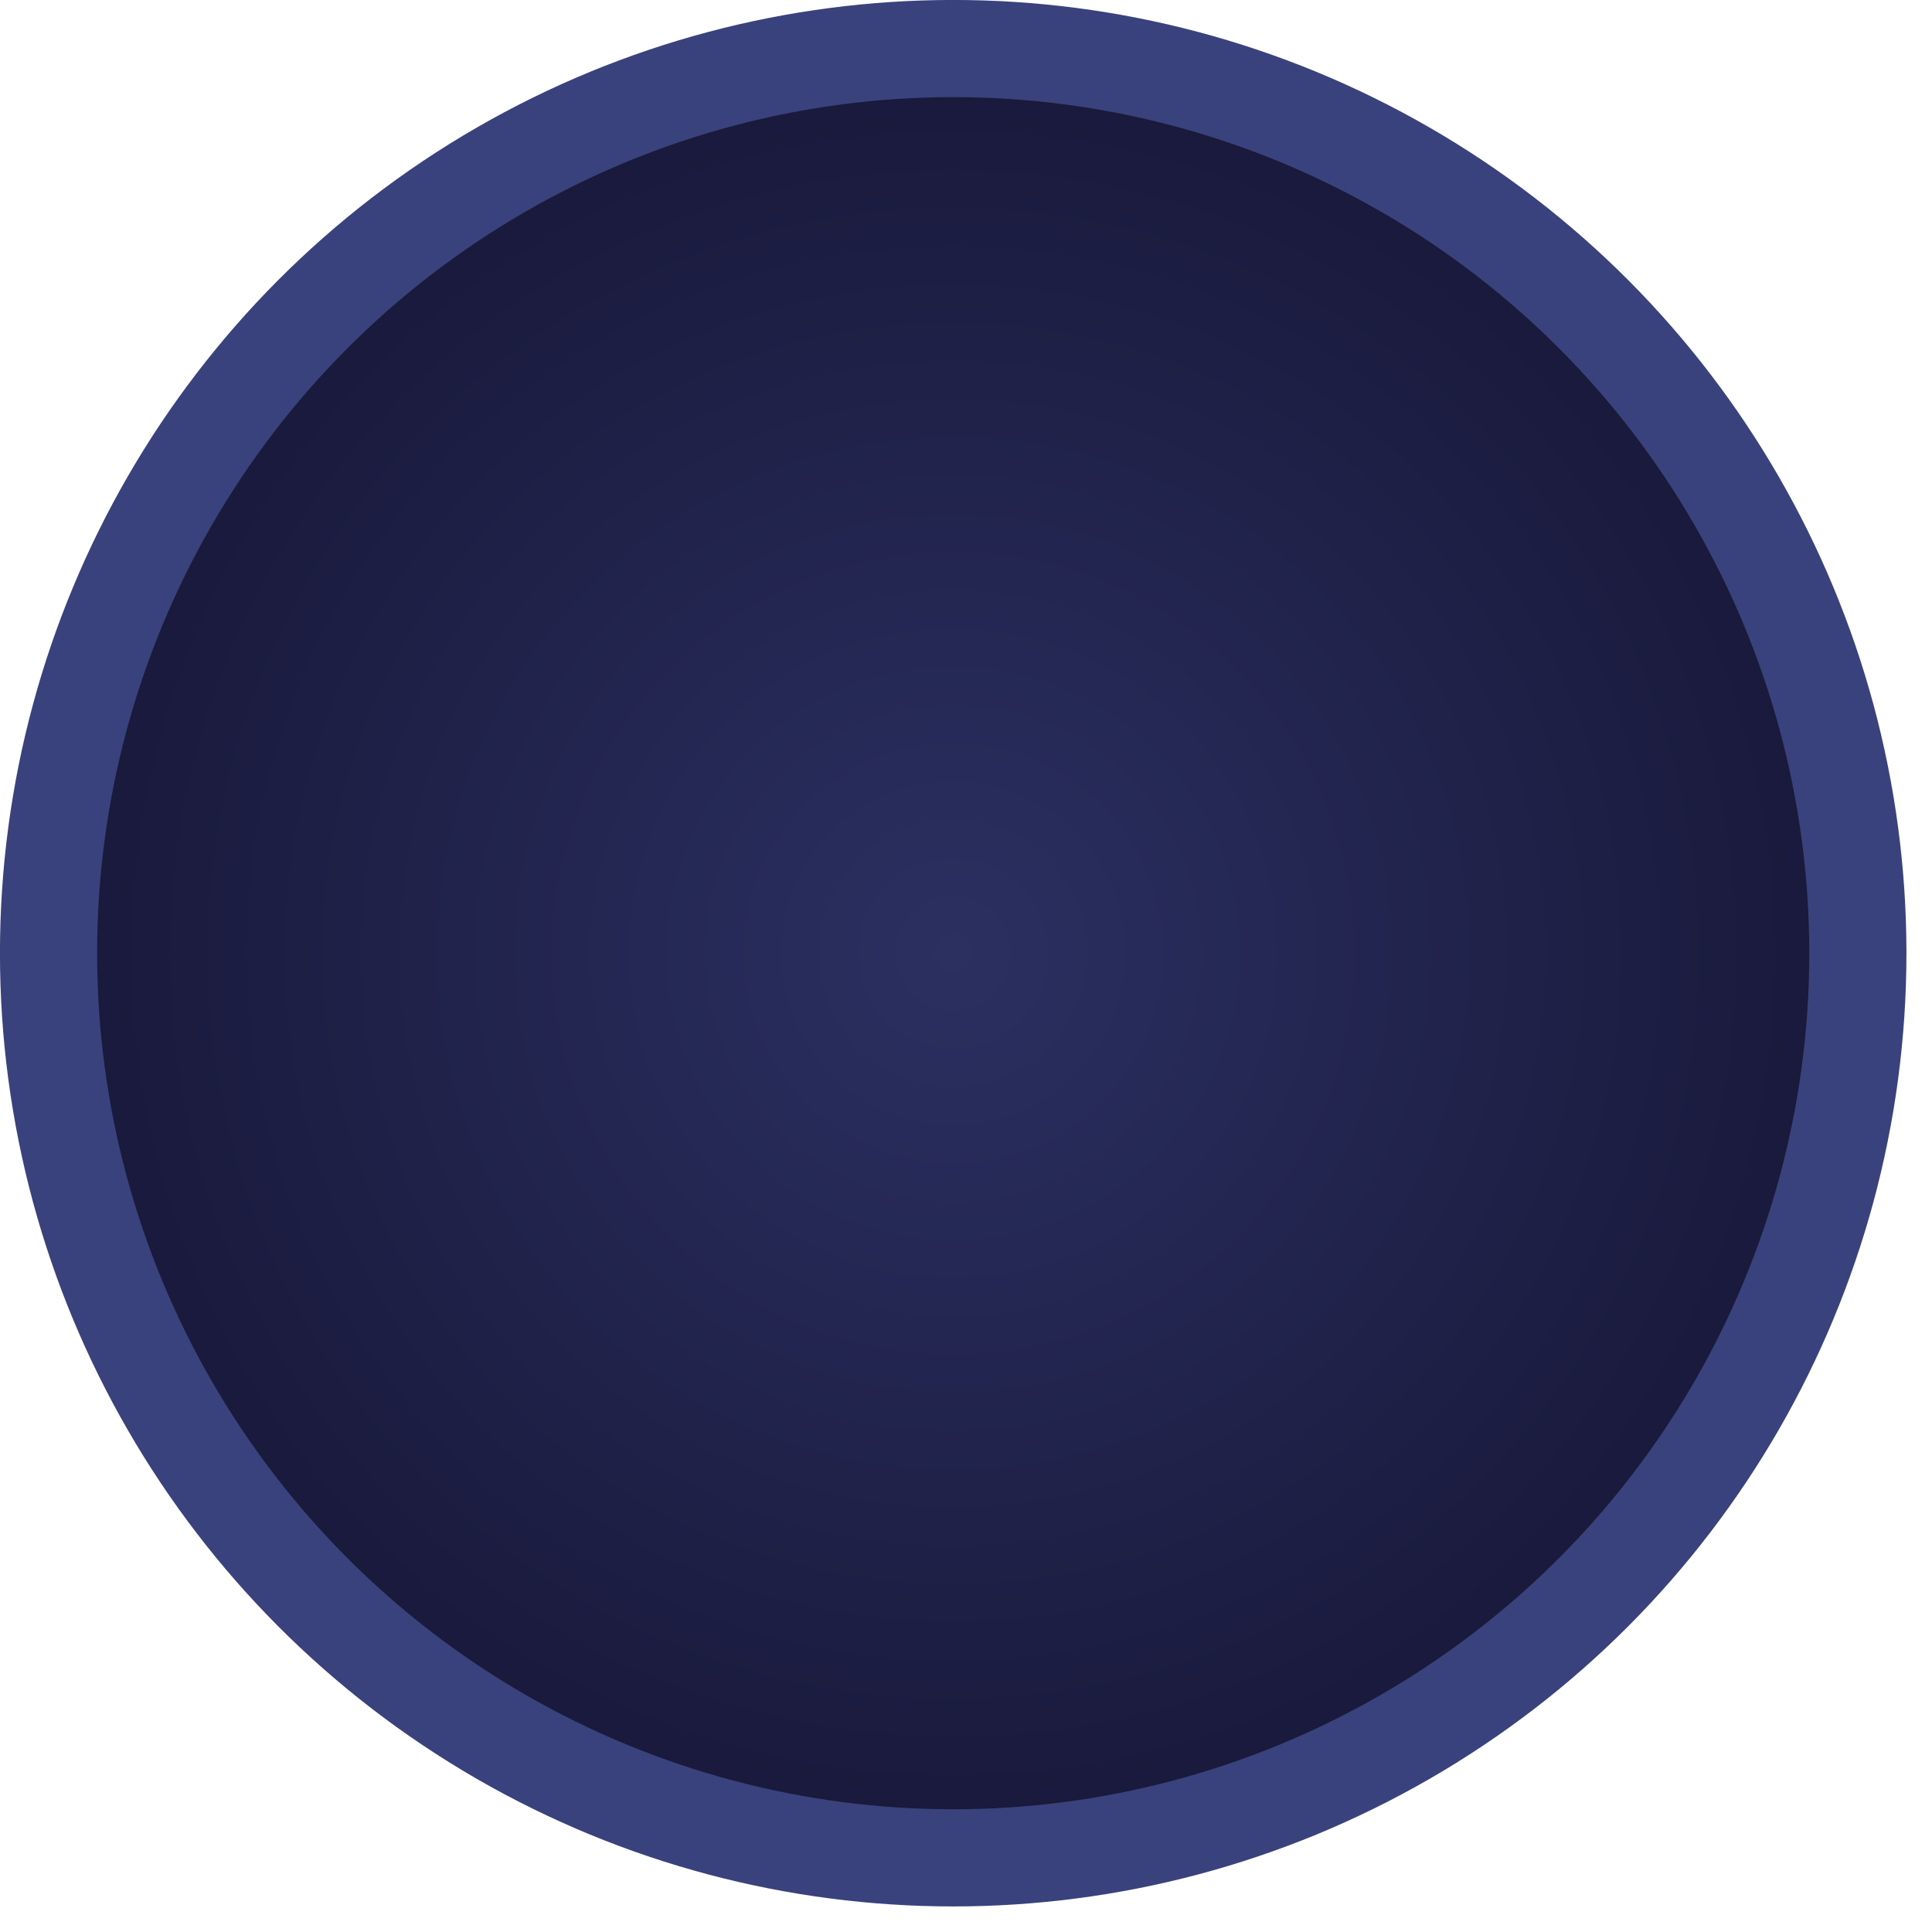 <?xml version="1.0" encoding="utf-8"?>
<svg xmlns="http://www.w3.org/2000/svg" fill="none" height="100%" overflow="visible" preserveAspectRatio="none" style="display: block;" viewBox="0 0 24 24" width="100%">
<circle cx="11.841" cy="11.841" fill="url(#paint0_radial_0_431)" id="Ellipse 1532" r="11.238" stroke="#39427C" stroke-width="1.207"/>
<defs>
<radialGradient cx="0" cy="0" gradientTransform="translate(11.841 11.841) rotate(90) scale(11.841)" gradientUnits="userSpaceOnUse" id="paint0_radial_0_431" r="1">
<stop stop-color="#2B3061"/>
<stop offset="1" stop-color="#171738"/>
</radialGradient>
</defs>
</svg>